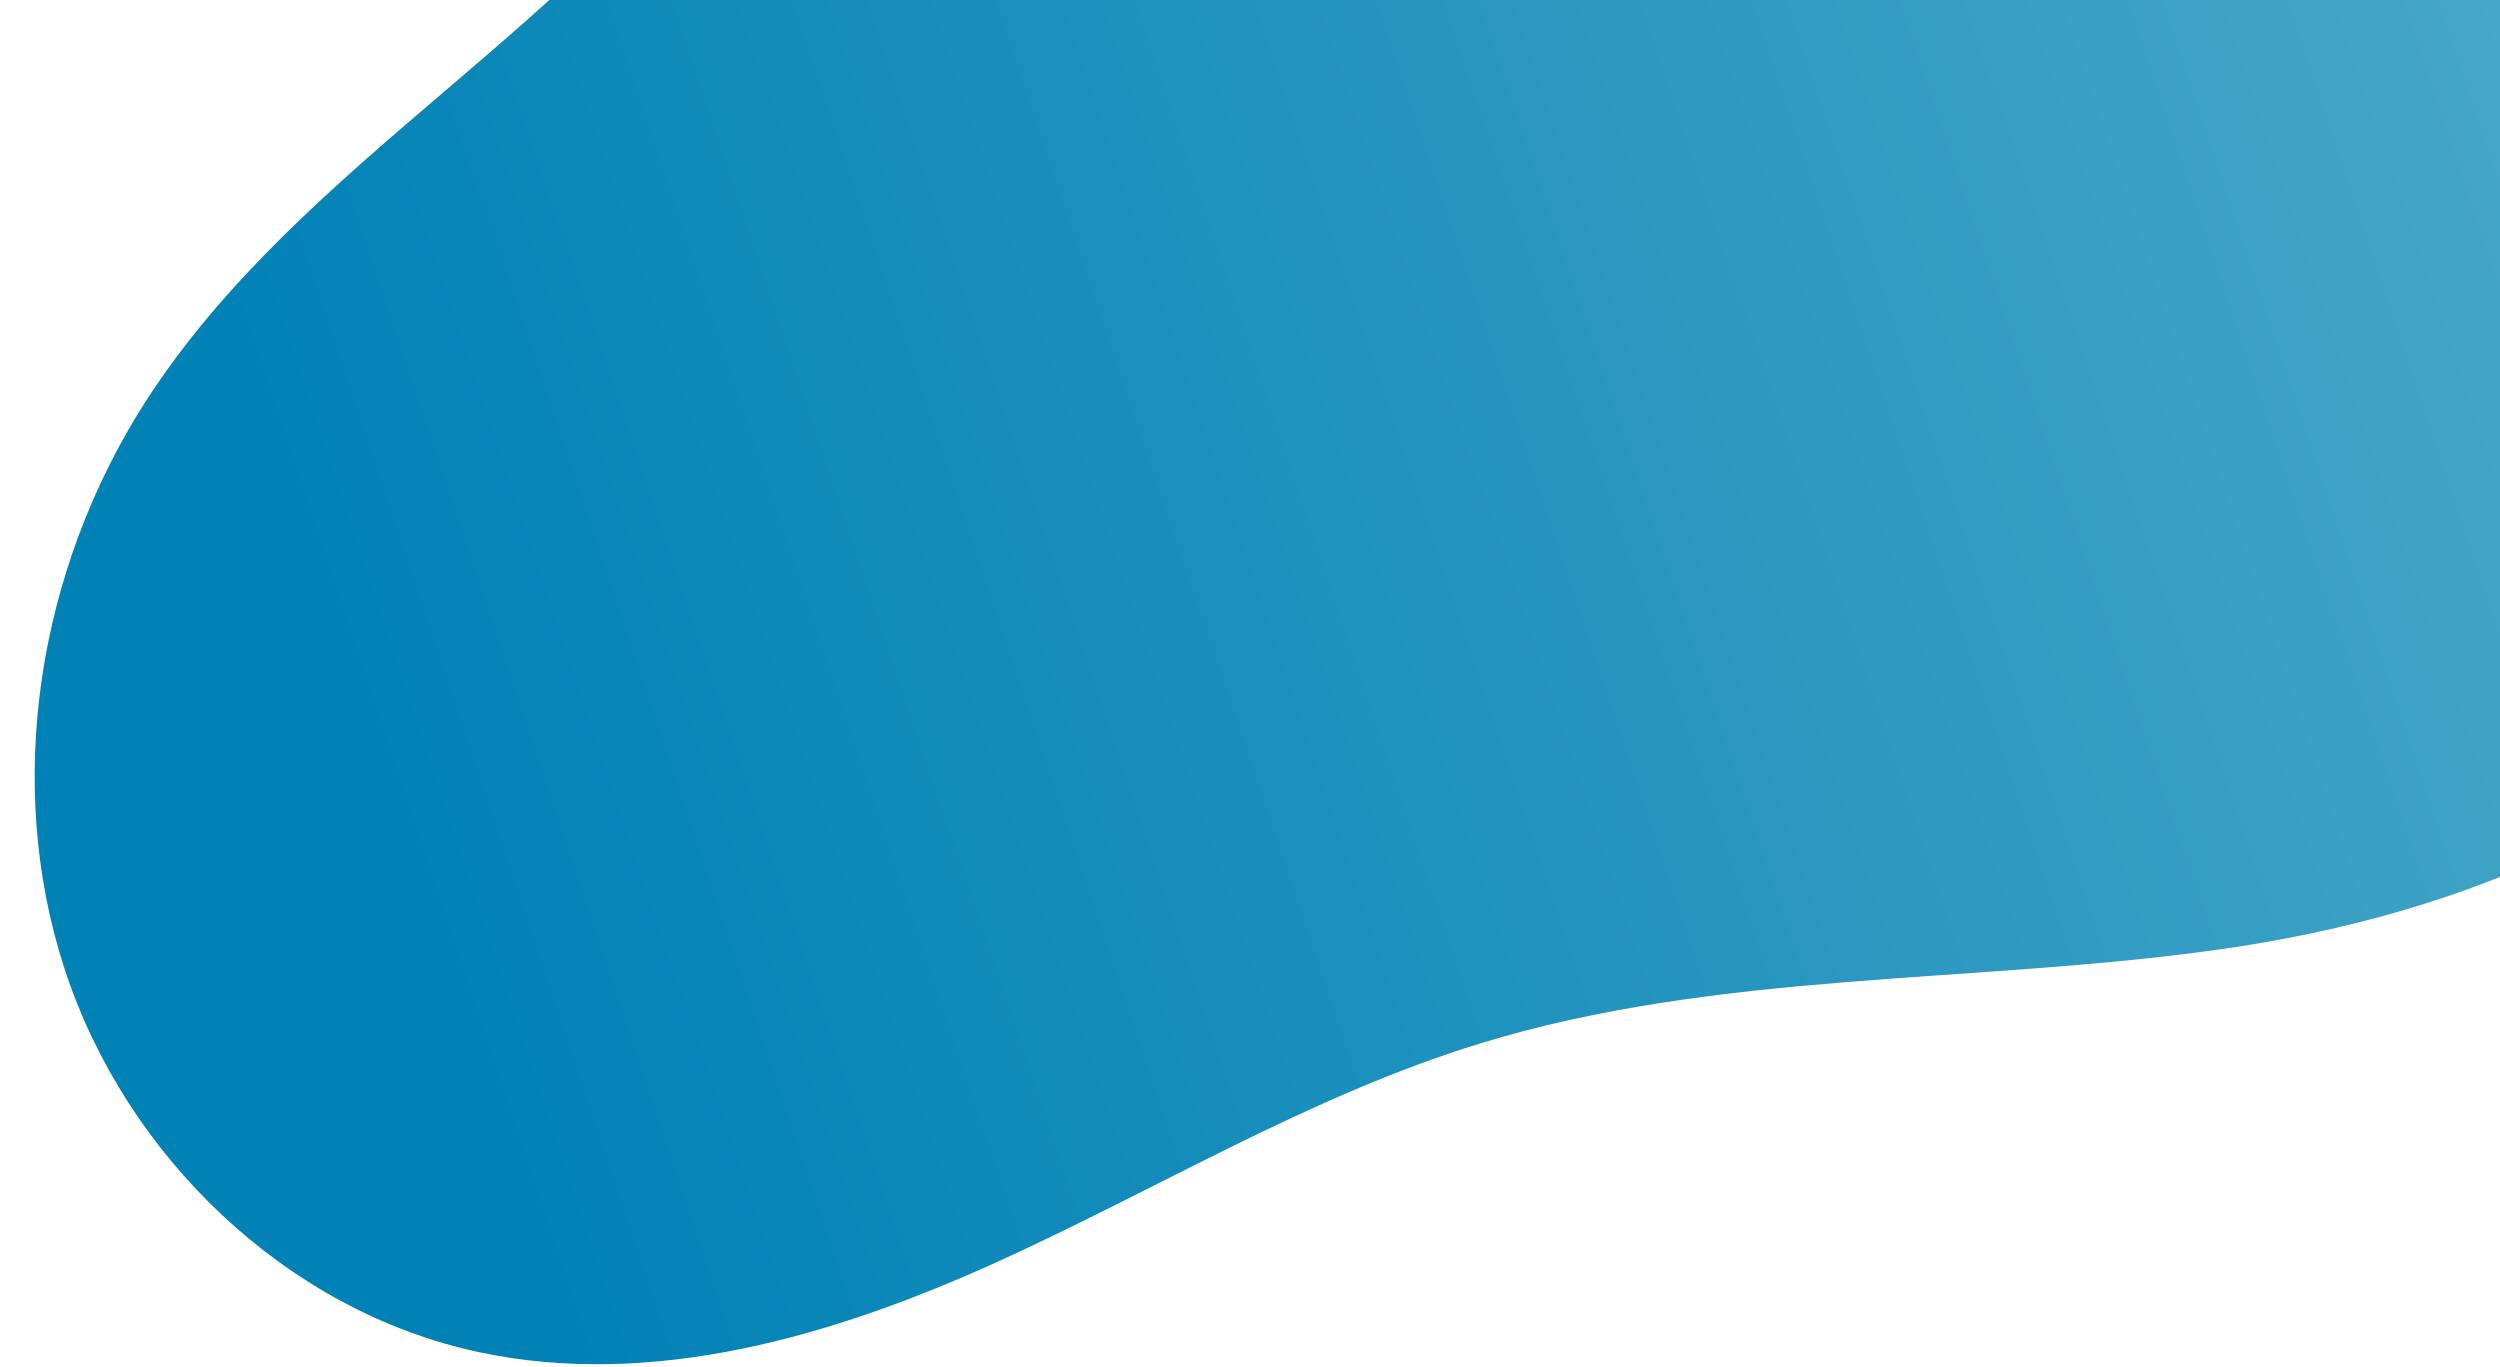 <svg xmlns="http://www.w3.org/2000/svg" width="300" height="164"><defs><clipPath id="a"><path data-name="長方形 889" transform="translate(-1813 -19496)" fill="#fff" stroke="#707070" d="M0 0h300v164H0z"/></clipPath><clipPath id="b"><path data-name="長方形 819" transform="translate(1140 100)" fill="#fff" stroke="#707070" d="M0 0h300v183H0z"/></clipPath><linearGradient id="c" x1=".099" y1=".742" x2=".95" y2=".373" gradientUnits="objectBoundingBox"><stop offset="0" stop-color="#52adca"/><stop offset="1" stop-color="#0182b6"/></linearGradient></defs><g data-name="マスクグループ 142" transform="translate(1813 19496)" clip-path="url(#a)"><g transform="translate(-2953 -19596)" clip-path="url(#b)"><path data-name="パス 49270" d="M-775.09 344.838c11.891-27.351 42.3-41.783 71.495-48s59.806-6.715 87.659-17.441c19.891-7.66 37.454-20.2 56.209-30.327s39.918-18 61.028-15.043c23.443 3.289 43.995 20.507 52.872 42.43s6.44 47.725-4.9 68.482c-16.668 30.5-50.015 49.173-66.639 79.7-14.786 27.149-14.629 60.622-30.07 87.405-26.63 46.193-88.93 55.6-131.821 27.61-22.071-14.4-38.94-35.412-54.181-56.9-15.972-22.52-30.728-46.238-39.825-72.3-7.387-21.154-10.762-45.066-1.827-65.616Z" transform="rotate(-175.99 349.903 218.456)" fill="url(#c)"/></g></g></svg>